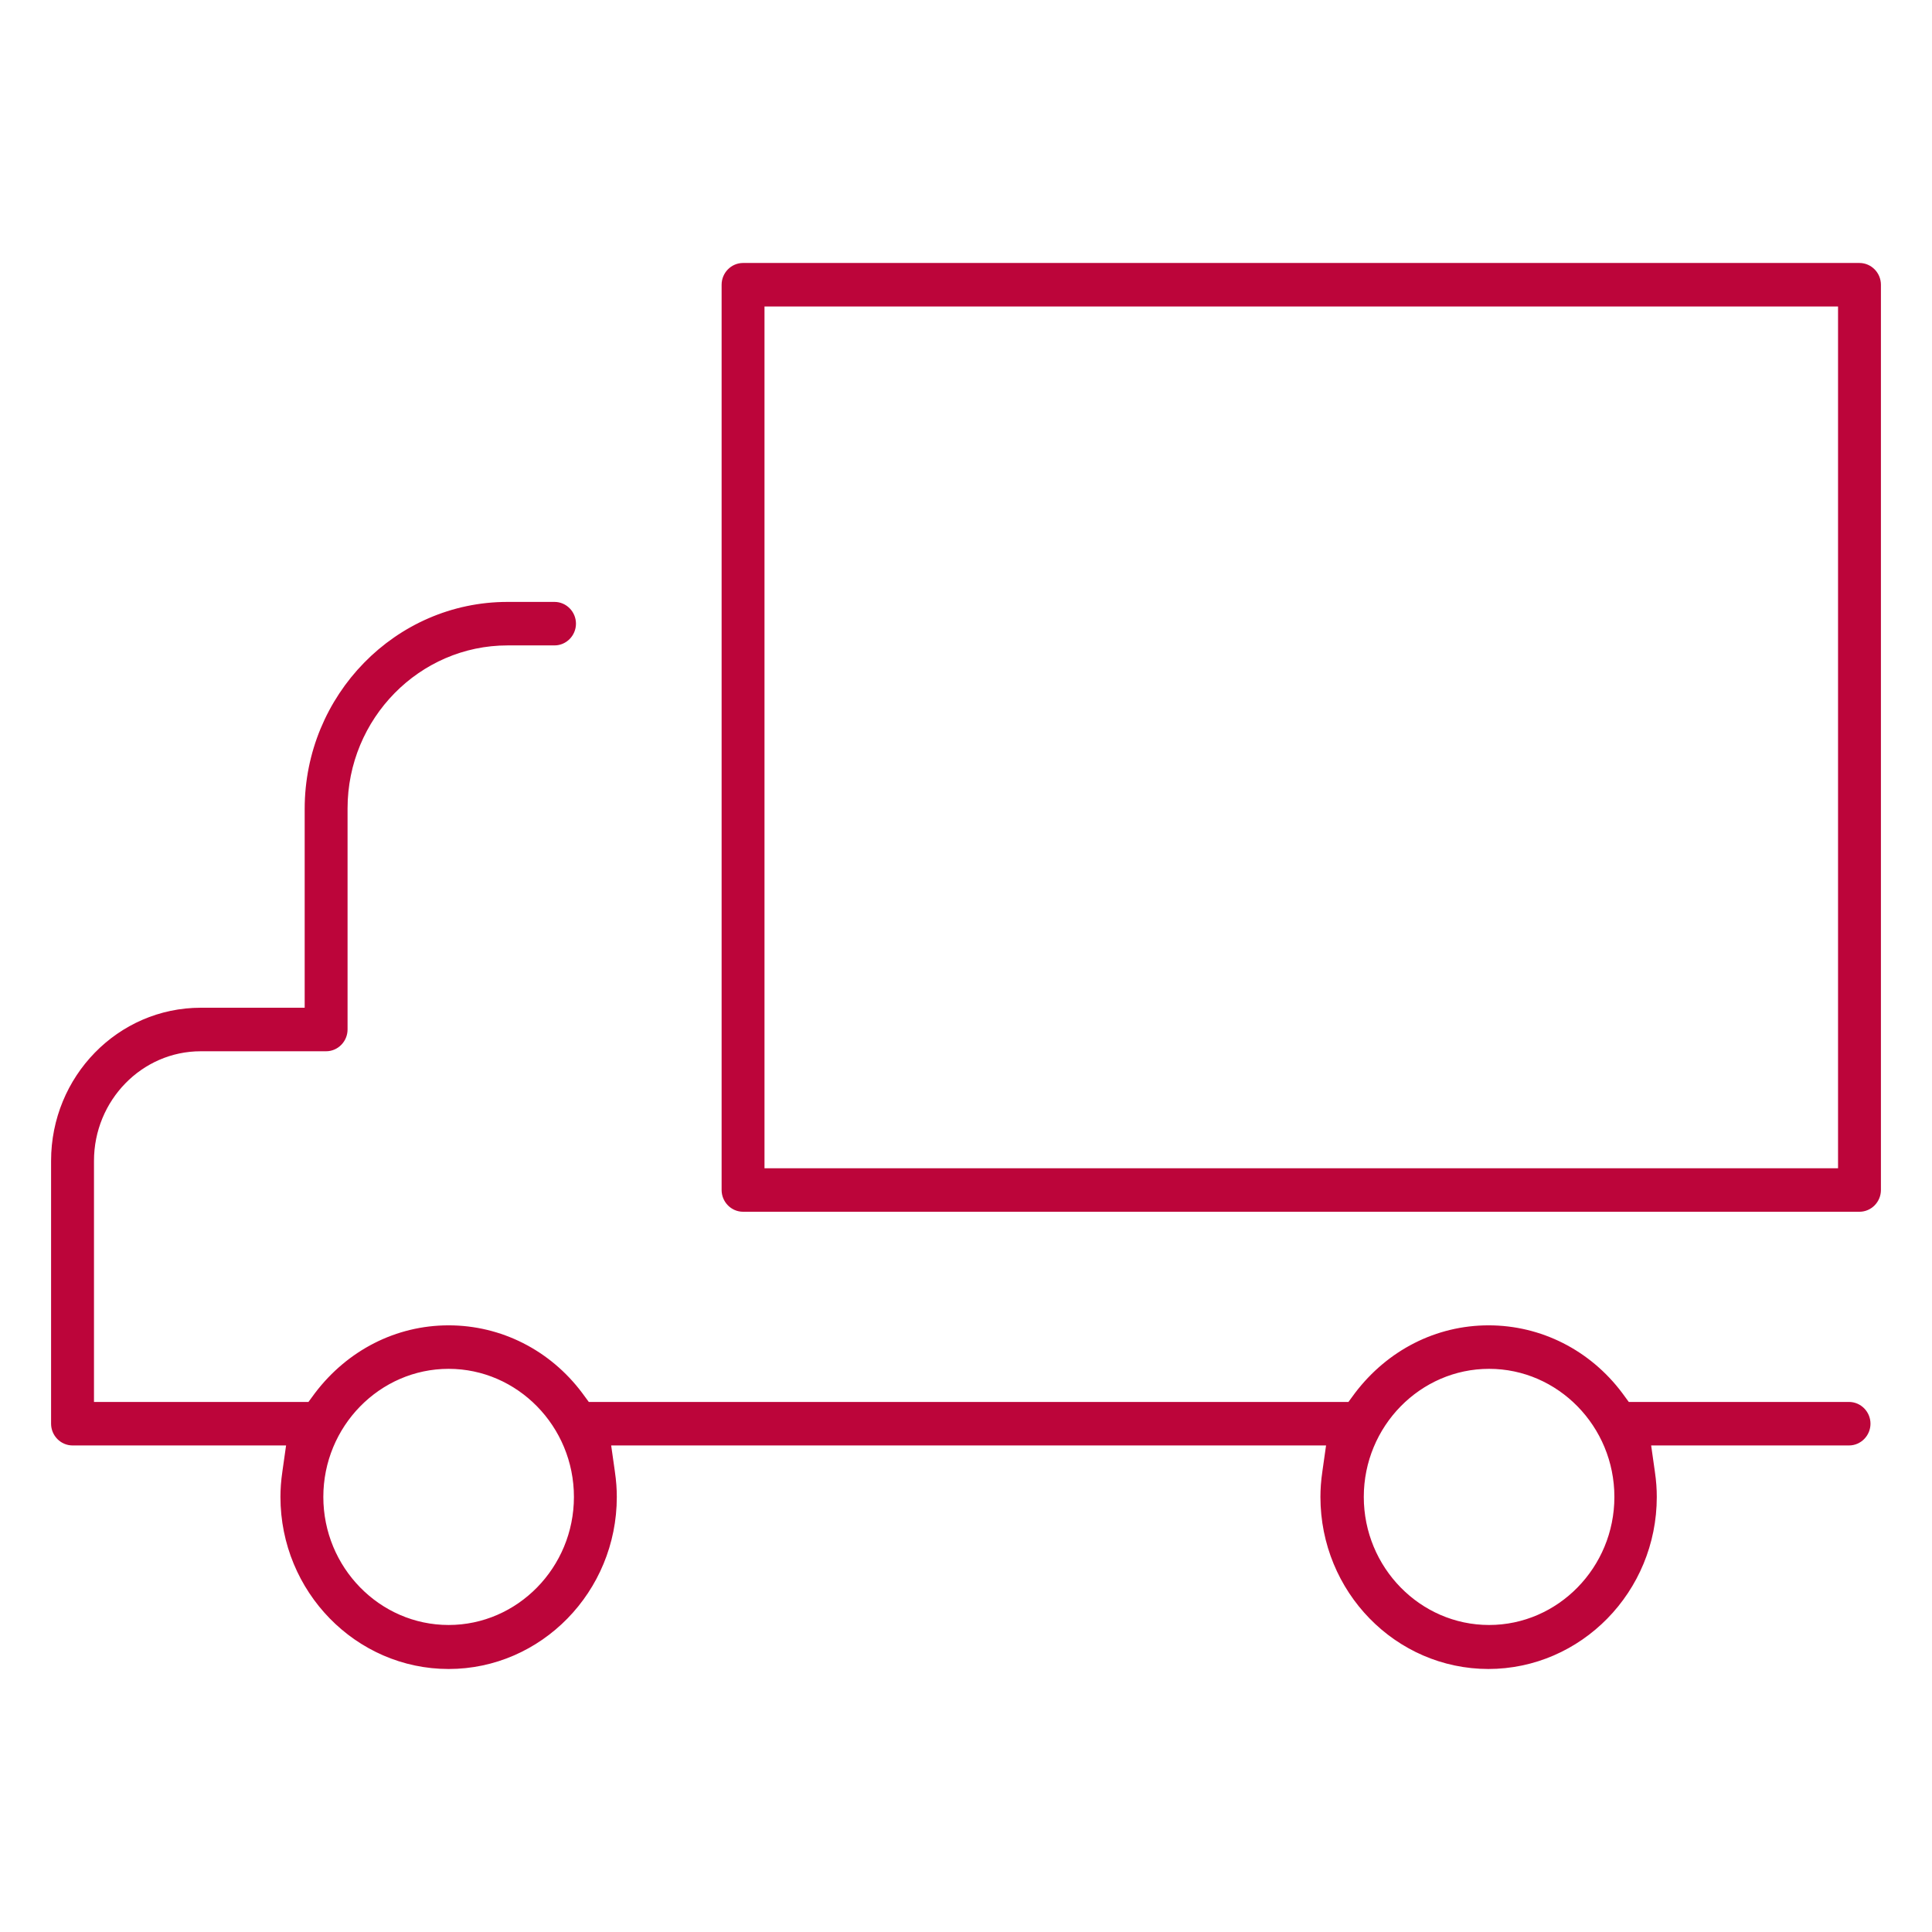 <svg width="72" height="72" viewBox="0 0 72 72" fill="none" xmlns="http://www.w3.org/2000/svg">
<path d="M27.691 44.908C27.39 44.908 27.143 44.655 27.143 44.348V10.611C27.143 10.304 27.39 10.051 27.691 10.051H69.297C69.598 10.051 69.846 10.304 69.846 10.611V44.348C69.846 44.655 69.598 44.908 69.297 44.908H27.691ZM28.24 43.788H68.749V11.171H28.24V43.769V43.788Z" fill="#BC053A" stroke="#BC053A" stroke-width="0.501"/>
<path d="M55.476 61.948C52.149 61.948 49.459 59.183 49.459 55.786C49.459 55.515 49.477 55.226 49.53 54.864L49.707 53.617H22.488L22.665 54.864C22.718 55.226 22.736 55.515 22.736 55.786C22.736 59.183 20.029 61.948 16.719 61.948C13.41 61.948 10.702 59.183 10.702 55.786C10.702 55.515 10.72 55.226 10.773 54.864L10.95 53.617H2.703C2.402 53.617 2.154 53.364 2.154 53.057V43.263C2.154 40.246 4.543 37.806 7.481 37.806H11.605V30.145C11.605 26.043 14.879 22.682 18.914 22.682H20.666C20.966 22.682 21.214 22.935 21.214 23.242C21.214 23.549 20.966 23.802 20.666 23.802H18.914C15.498 23.802 12.702 26.639 12.702 30.127V38.366C12.702 38.674 12.454 38.927 12.153 38.927H7.481C5.145 38.927 3.252 40.878 3.252 43.263V52.497H11.622L11.941 52.063C13.109 50.528 14.843 49.642 16.719 49.642C18.595 49.642 20.347 50.528 21.497 52.063L21.816 52.497H50.379L50.698 52.063C51.866 50.528 53.6 49.642 55.476 49.642C57.352 49.642 59.104 50.528 60.255 52.063L60.573 52.497H68.908C69.209 52.497 69.457 52.75 69.457 53.057C69.457 53.364 69.209 53.617 68.908 53.617H61.245L61.422 54.864C61.476 55.226 61.493 55.515 61.493 55.786C61.493 59.183 58.786 61.948 55.459 61.948H55.476ZM55.494 50.762C52.786 50.762 50.574 53.021 50.574 55.786C50.574 58.551 52.786 60.809 55.494 60.809C58.202 60.809 60.414 58.551 60.414 55.786C60.414 53.021 58.202 50.762 55.494 50.762ZM16.719 50.762C14.011 50.762 11.799 53.021 11.799 55.786C11.799 58.551 14.011 60.809 16.719 60.809C19.427 60.809 21.639 58.551 21.639 55.786C21.639 53.021 19.427 50.762 16.719 50.762Z" fill="#BC053A" stroke="#BC053A" stroke-width="0.501"/>
</svg>
